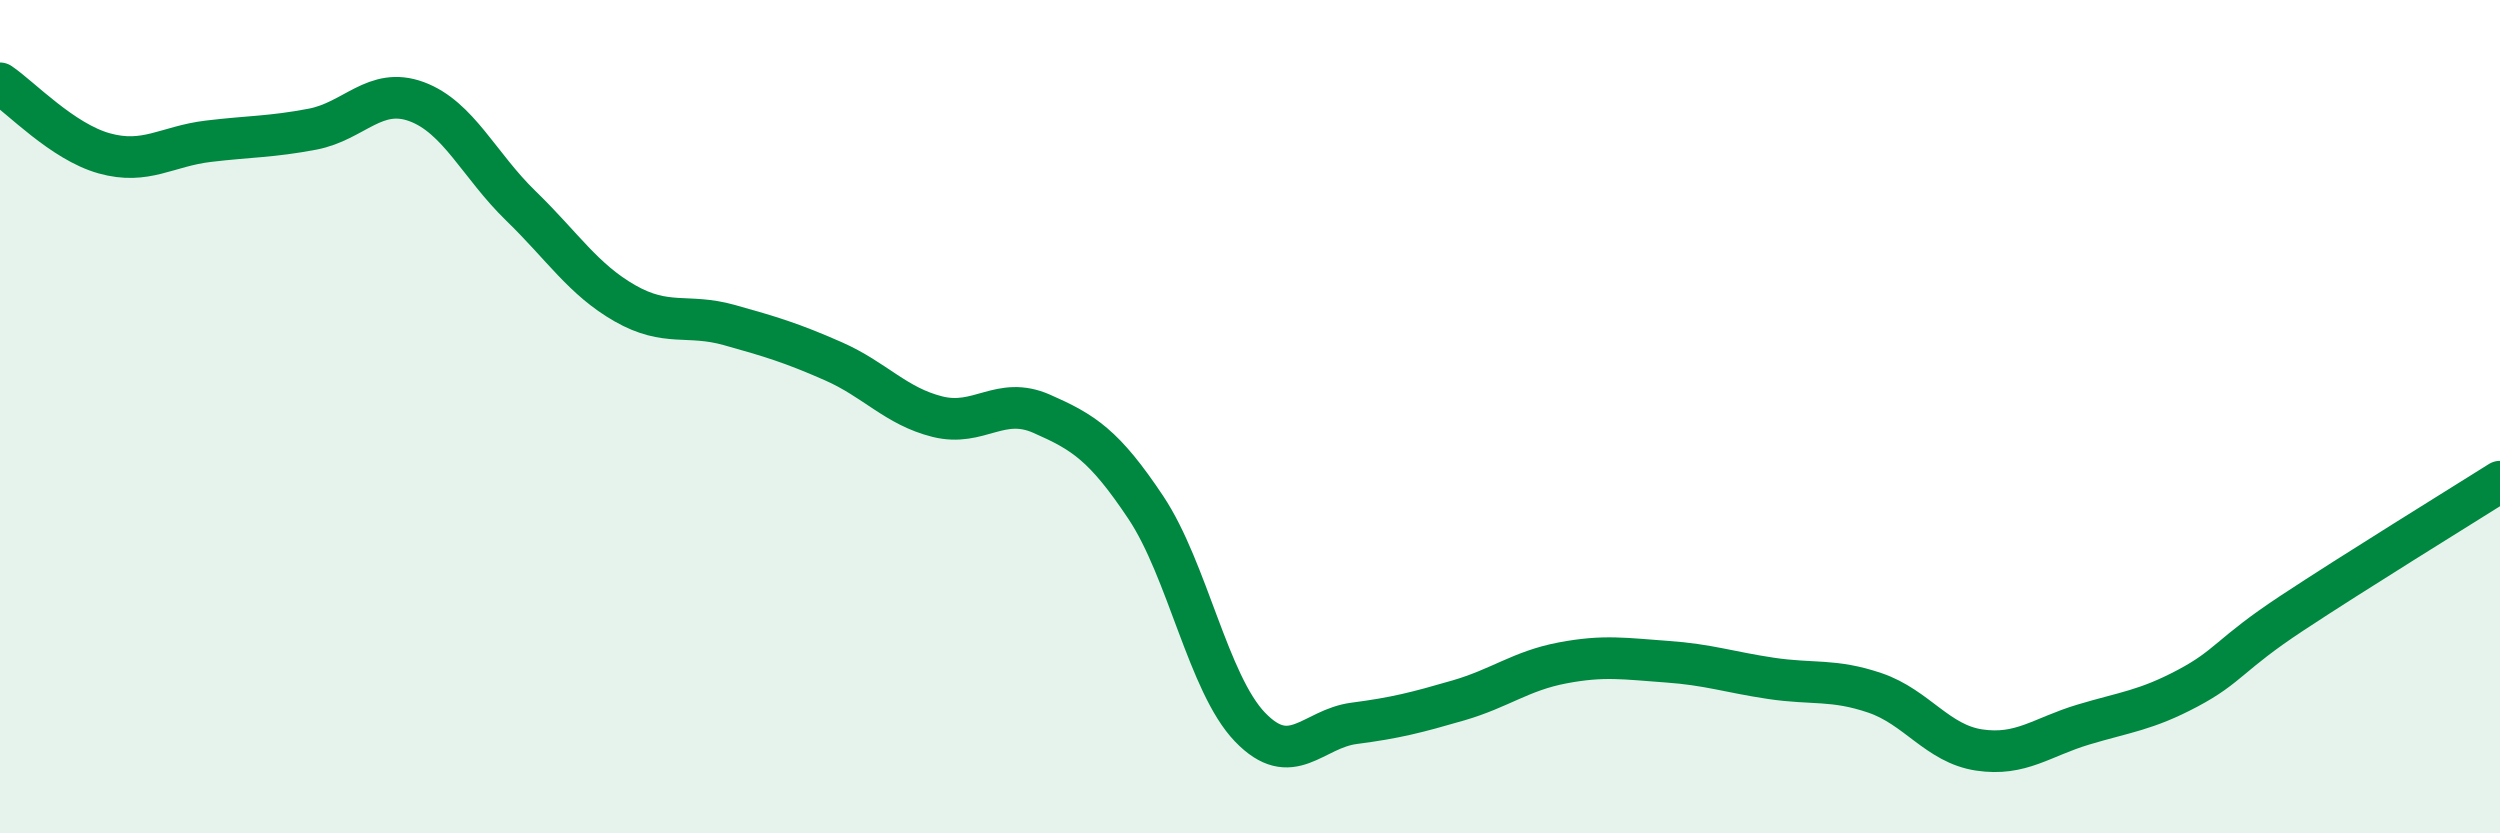 
    <svg width="60" height="20" viewBox="0 0 60 20" xmlns="http://www.w3.org/2000/svg">
      <path
        d="M 0,2 C 0.5,2.34 1.5,3.4 2.5,3.68 C 3.5,3.96 4,3.51 5,3.39 C 6,3.27 6.5,3.29 7.5,3.1 C 8.5,2.91 9,2.07 10,2.44 C 11,2.81 11.5,3.97 12.5,4.94 C 13.5,5.91 14,6.71 15,7.28 C 16,7.85 16.5,7.52 17.5,7.8 C 18.5,8.08 19,8.23 20,8.67 C 21,9.11 21.5,9.75 22.5,10 C 23.5,10.25 24,9.49 25,9.93 C 26,10.37 26.5,10.68 27.5,12.18 C 28.5,13.68 29,16.41 30,17.45 C 31,18.49 31.5,17.49 32.5,17.36 C 33.5,17.23 34,17.1 35,16.81 C 36,16.52 36.5,16.1 37.5,15.91 C 38.5,15.72 39,15.81 40,15.88 C 41,15.95 41.5,16.13 42.5,16.28 C 43.5,16.43 44,16.29 45,16.63 C 46,16.97 46.5,17.85 47.5,18 C 48.5,18.15 49,17.69 50,17.39 C 51,17.09 51.5,17.05 52.5,16.52 C 53.5,15.99 53.5,15.71 55,14.72 C 56.5,13.73 59,12.19 60,11.56L60 20L0 20Z"
        fill="#008740"
        opacity="0.1"
        stroke-linecap="round"
        stroke-linejoin="round"
      />
      <path
        d="M 0,2 C 0.5,2.34 1.5,3.4 2.5,3.68 C 3.5,3.96 4,3.51 5,3.39 C 6,3.27 6.5,3.29 7.5,3.1 C 8.5,2.91 9,2.07 10,2.44 C 11,2.81 11.5,3.97 12.5,4.94 C 13.5,5.91 14,6.71 15,7.28 C 16,7.85 16.5,7.52 17.5,7.8 C 18.5,8.08 19,8.23 20,8.67 C 21,9.11 21.5,9.75 22.5,10 C 23.5,10.25 24,9.49 25,9.93 C 26,10.37 26.5,10.68 27.5,12.18 C 28.5,13.68 29,16.41 30,17.45 C 31,18.49 31.5,17.49 32.5,17.36 C 33.5,17.23 34,17.1 35,16.81 C 36,16.52 36.5,16.1 37.5,15.91 C 38.5,15.72 39,15.81 40,15.88 C 41,15.95 41.5,16.13 42.5,16.28 C 43.5,16.43 44,16.29 45,16.63 C 46,16.97 46.5,17.85 47.5,18 C 48.5,18.15 49,17.69 50,17.39 C 51,17.09 51.5,17.05 52.5,16.52 C 53.5,15.99 53.5,15.71 55,14.72 C 56.5,13.73 59,12.19 60,11.56"
        stroke="#008740"
        stroke-width="1"
        fill="none"
        stroke-linecap="round"
        stroke-linejoin="round"
      />
    </svg>
  